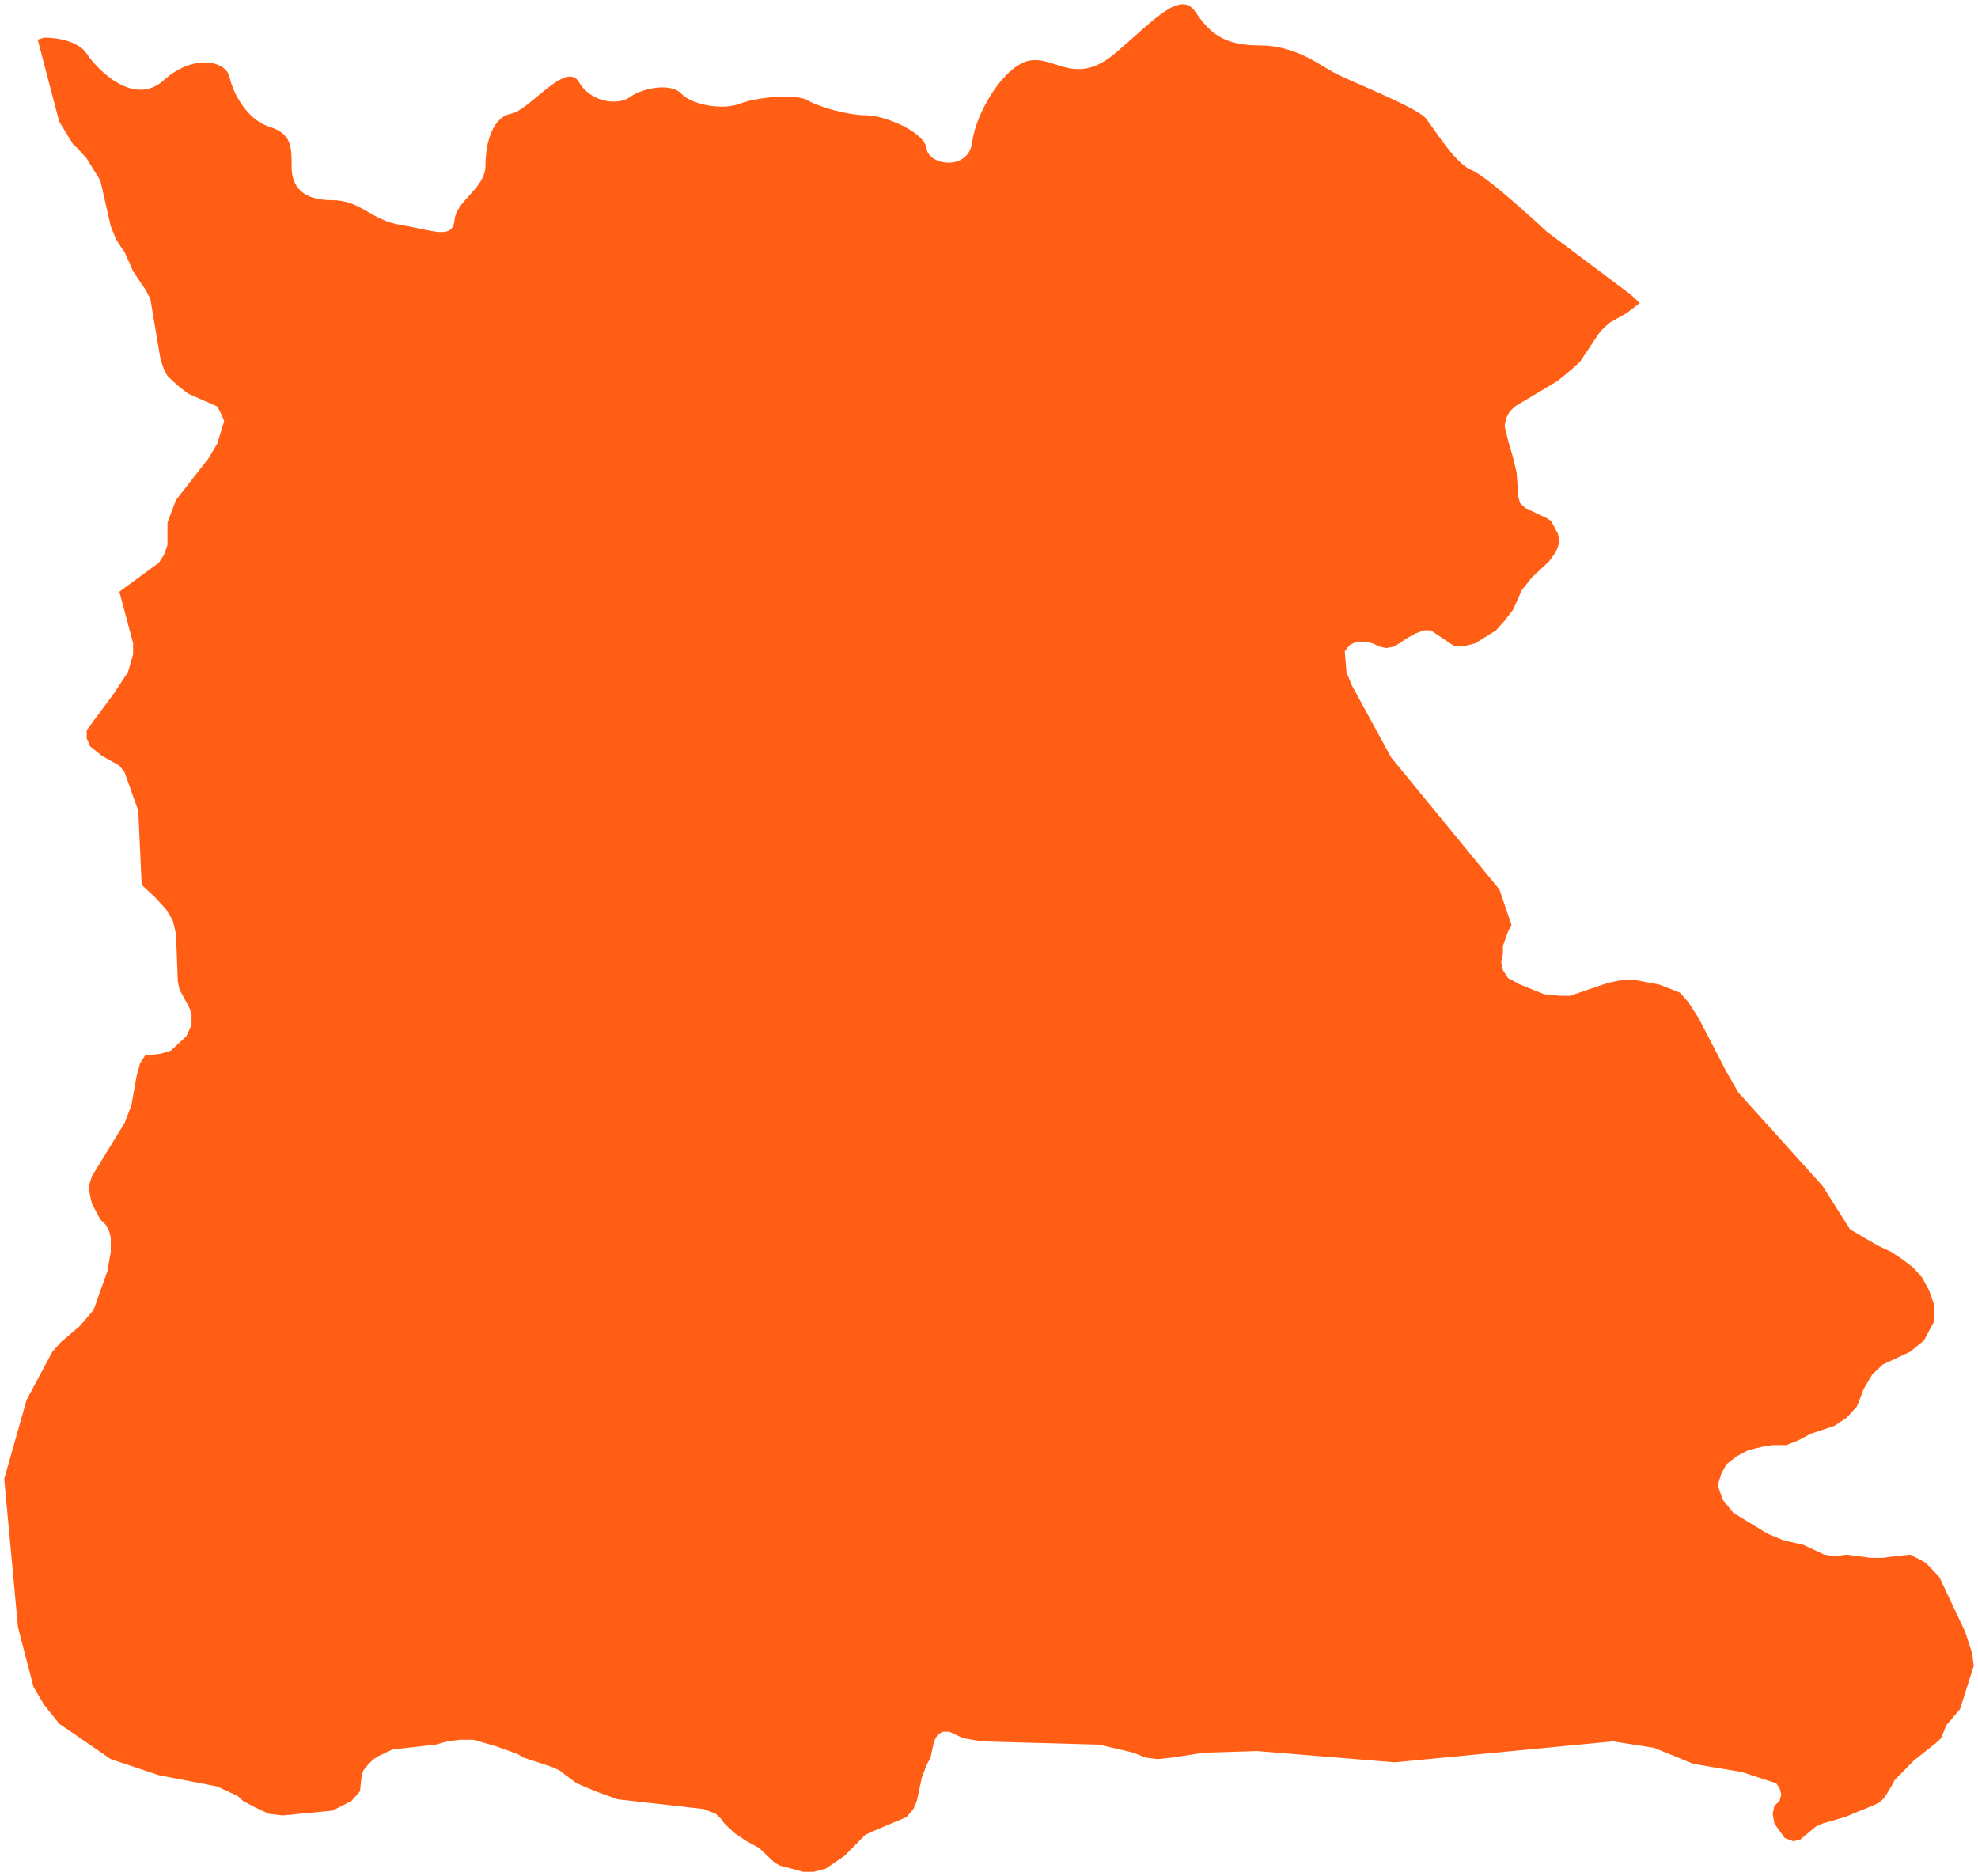 <svg xmlns="http://www.w3.org/2000/svg" width="97" height="92" viewBox="0 0 97 92" fill="none"><g clip-path="url(#clip0_27031_659)"><path d="M80.416 14.862L80.336 14.924L79.769 15.355L78.926 15.83L78.505 16.225L78.336 16.462L77.493 17.725L77.157 18.041L76.399 18.673L74.544 19.779L74.291 19.936L74.038 20.173L73.87 20.489L73.785 20.884L73.954 21.594L74.207 22.463L74.375 23.173L74.459 24.358L74.544 24.673L74.797 24.91L75.472 25.226L75.808 25.383L76.061 25.541L76.23 25.857L76.398 26.172L76.482 26.567L76.314 27.041L75.978 27.515L75.135 28.305L74.629 28.936L74.208 29.884L73.786 30.437L73.365 30.91L72.353 31.542L71.764 31.7H71.343L70.752 31.305L70.163 30.91H69.826L69.404 31.068L68.983 31.305L68.394 31.7L67.972 31.779L67.635 31.7L67.298 31.542L66.877 31.463H66.537L66.201 31.621L65.947 31.937L66.032 32.963L66.286 33.595L68.224 37.148L73.534 43.623L74.123 45.36L73.956 45.675L73.702 46.386V46.78L73.617 47.175L73.702 47.57L73.956 47.965L74.545 48.281L75.724 48.755L76.482 48.834H76.988L78.843 48.203L79.601 48.045H80.107L81.371 48.282L82.382 48.676L82.803 49.151L83.309 49.94L84.658 52.547L85.248 53.573L89.377 58.153L90.726 60.285L92.075 61.074L92.749 61.39L93.339 61.785L93.845 62.179L94.266 62.654L94.603 63.286L94.856 63.996V64.786L94.35 65.733L93.676 66.285L92.327 66.917L91.821 67.391L91.4 68.101L91.063 68.97L90.557 69.523L89.967 69.918L88.787 70.313L88.198 70.628L87.608 70.865H86.934L86.428 70.945L85.753 71.103L85.164 71.418L84.658 71.813L84.405 72.287L84.236 72.839L84.489 73.549L84.995 74.182L86.681 75.208L87.439 75.524L88.45 75.761L89.462 76.235L89.967 76.315L90.557 76.235L91.737 76.393H92.327L92.917 76.313L93.675 76.234L94.433 76.629L95.107 77.34L96.371 80.024L96.708 81.051L96.792 81.682L96.118 83.814L95.443 84.604L95.191 85.236L94.938 85.472L93.842 86.342L92.915 87.289L92.746 87.605L92.409 88.157L92.156 88.394L91.819 88.552L90.47 89.105L89.375 89.42L89.038 89.578L88.279 90.21L87.943 90.289L87.521 90.132L87.015 89.421L86.931 88.947L87.015 88.552L87.269 88.315L87.353 87.999L87.269 87.684L87.1 87.446L85.415 86.894L83.055 86.499L81.116 85.709L79.093 85.393L68.391 86.42L61.648 85.868L59.035 85.947L57.517 86.184L56.759 86.263L56.17 86.184L55.58 85.947L53.894 85.552L48.163 85.395L47.236 85.237L46.561 84.921H46.224L45.972 85.079L45.803 85.395L45.635 86.184L45.467 86.5L45.214 87.131L44.96 88.316L44.792 88.711L44.456 89.106L42.77 89.816L42.433 89.974L41.422 91L40.495 91.632L39.905 91.79H39.399L38.219 91.474L37.966 91.317L37.46 90.843L37.207 90.605L36.617 90.29L36.028 89.895L35.522 89.421L35.353 89.184L35.101 88.947L34.511 88.71L30.297 88.235L29.201 87.841L28.274 87.446L27.431 86.814L27.094 86.656L25.661 86.182L25.408 86.024L24.312 85.629L23.216 85.314H22.541L21.952 85.393L21.362 85.551L19.255 85.788L18.581 86.104L18.328 86.261L18.075 86.499L17.822 86.814L17.737 87.051L17.653 87.841L17.231 88.316L16.304 88.789L13.86 89.026L13.186 88.947L12.511 88.631L11.921 88.316L11.668 88.079L10.657 87.605L7.792 87.052L5.432 86.263L2.903 84.526L2.145 83.579L1.639 82.709L0.881 79.789L0.207 72.524L1.302 68.655L2.567 66.286L2.988 65.812L3.916 65.023L4.59 64.233L5.265 62.338L5.432 61.39V60.68L5.348 60.364L5.18 60.05L4.926 59.811L4.758 59.497L4.505 59.022L4.337 58.232L4.505 57.681L6.107 55.074L6.443 54.205L6.696 52.784L6.865 52.152L7.117 51.757L7.876 51.677L8.382 51.519L9.14 50.81L9.393 50.257V49.783L9.309 49.467L8.972 48.836L8.803 48.52L8.719 48.125L8.634 45.835L8.55 45.44L8.465 45.125L8.129 44.572L7.623 44.019L6.948 43.388L6.78 39.756L6.105 37.861L5.852 37.545L5.009 37.071L4.419 36.597L4.251 36.203V35.808L5.6 33.991L5.853 33.596L6.274 32.964L6.527 32.095V31.543L5.853 29.016L7.791 27.595L8.045 27.2L8.213 26.726V25.62L8.634 24.515L10.236 22.462L10.657 21.751L10.994 20.646L10.825 20.252L10.658 19.935L9.224 19.304L8.718 18.909L8.212 18.435L8.044 18.119L7.876 17.645L7.37 14.645L7.117 14.171L6.948 13.934L6.527 13.302L6.106 12.355L5.937 12.117L5.684 11.722L5.431 11.091L4.925 8.879L4.841 8.722L4.251 7.774L3.829 7.3L3.576 7.063L2.902 5.958L1.929 2.247L1.849 1.942L2.168 1.844C2.168 1.844 3.718 1.815 4.257 2.638C4.795 3.45 6.582 5.242 8.025 3.94C9.457 2.638 11.072 2.961 11.255 3.773C11.427 4.596 12.149 5.898 13.226 6.221C14.302 6.554 14.302 7.2 14.302 8.18C14.302 9.159 14.841 9.815 16.273 9.815C17.715 9.815 18.157 10.794 19.686 11.039C21.215 11.284 22.195 11.773 22.291 10.794C22.378 9.815 23.809 9.247 23.809 8.101C23.809 6.956 24.176 5.732 25.069 5.575C25.963 5.408 27.761 2.96 28.386 4.018C29.021 5.085 30.367 5.163 30.905 4.752C31.443 4.351 32.875 4.018 33.414 4.596C33.952 5.163 35.481 5.408 36.288 5.085C37.096 4.752 39.066 4.596 39.605 4.918C40.143 5.242 41.575 5.653 42.479 5.653C43.373 5.653 45.343 6.466 45.44 7.288C45.526 8.101 47.496 8.424 47.679 6.955C47.862 5.486 49.294 3.126 50.554 2.96C51.803 2.794 52.794 4.262 54.764 2.549C56.745 0.835 57.908 -0.467 58.629 0.591C59.34 1.658 60.061 2.226 61.763 2.226C63.475 2.226 64.637 3.126 65.359 3.528C66.069 3.939 69.482 5.241 69.935 5.819C70.376 6.387 71.367 8.022 72.174 8.345C72.981 8.669 75.856 11.361 75.856 11.361L79.97 14.445L80.416 14.862Z" fill="#FF5E14"></path></g><defs><clipPath id="clip0_27031_659"><rect width="97" height="92" fill="white"></rect></clipPath></defs></svg>